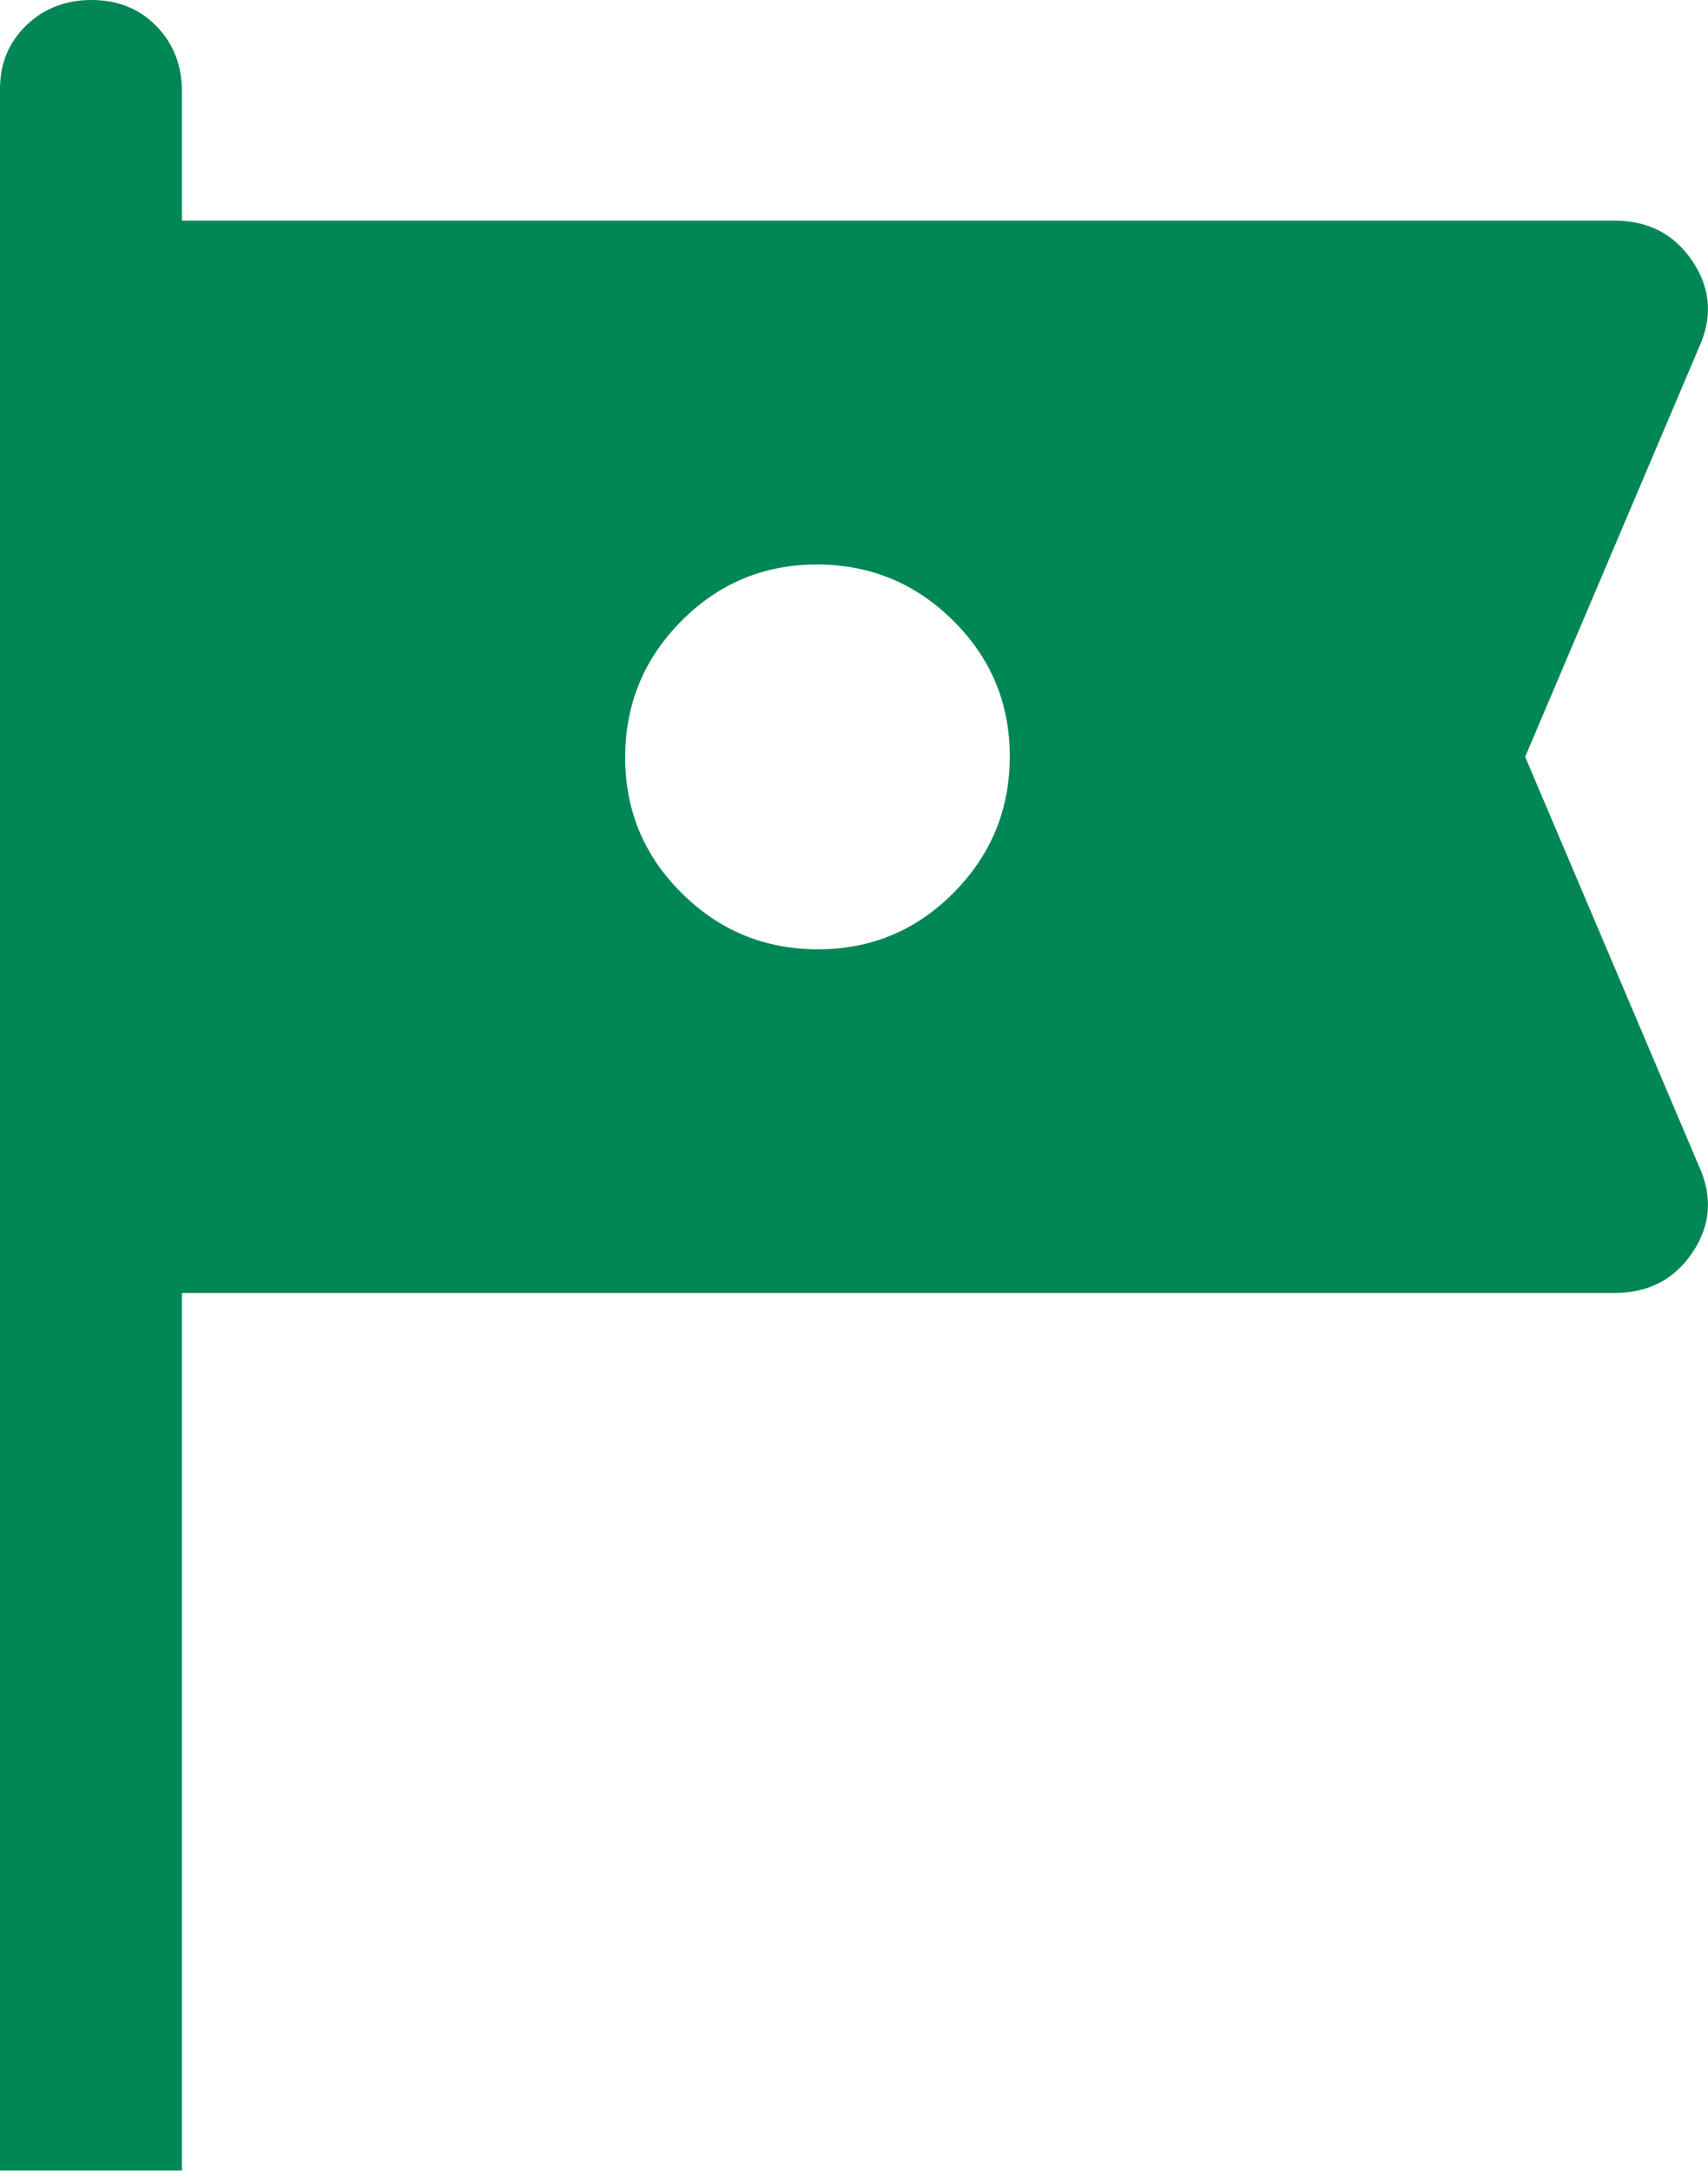 <?xml version="1.0" encoding="UTF-8"?><svg id="_レイヤー_2" xmlns="http://www.w3.org/2000/svg" viewBox="0 0 21.627 27.471"><g id="text"><path d="m0,27.471V1.126c0-.323.111-.591.333-.805.222-.214.497-.321.825-.321.335,0,.609.111.824.332.215.221.322.497.322.828v1.632h18.136c.432,0,.763.172.993.517.23.345.255.711.076,1.097l-2.197,5.172,2.197,5.172c.179.387.154.753-.076,1.097-.23.345-.561.517-.993.517H2.304v11.105H0Zm10.358-15.457c.672,0,1.244-.239,1.718-.717.474-.478.71-1.053.71-1.725s-.239-1.244-.717-1.718c-.478-.474-1.053-.71-1.725-.71s-1.244.239-1.718.717c-.474.478-.71,1.053-.71,1.725s.239,1.244.717,1.718c.478.474,1.053.71,1.725.71Z" fill="#008755"/></g></svg>